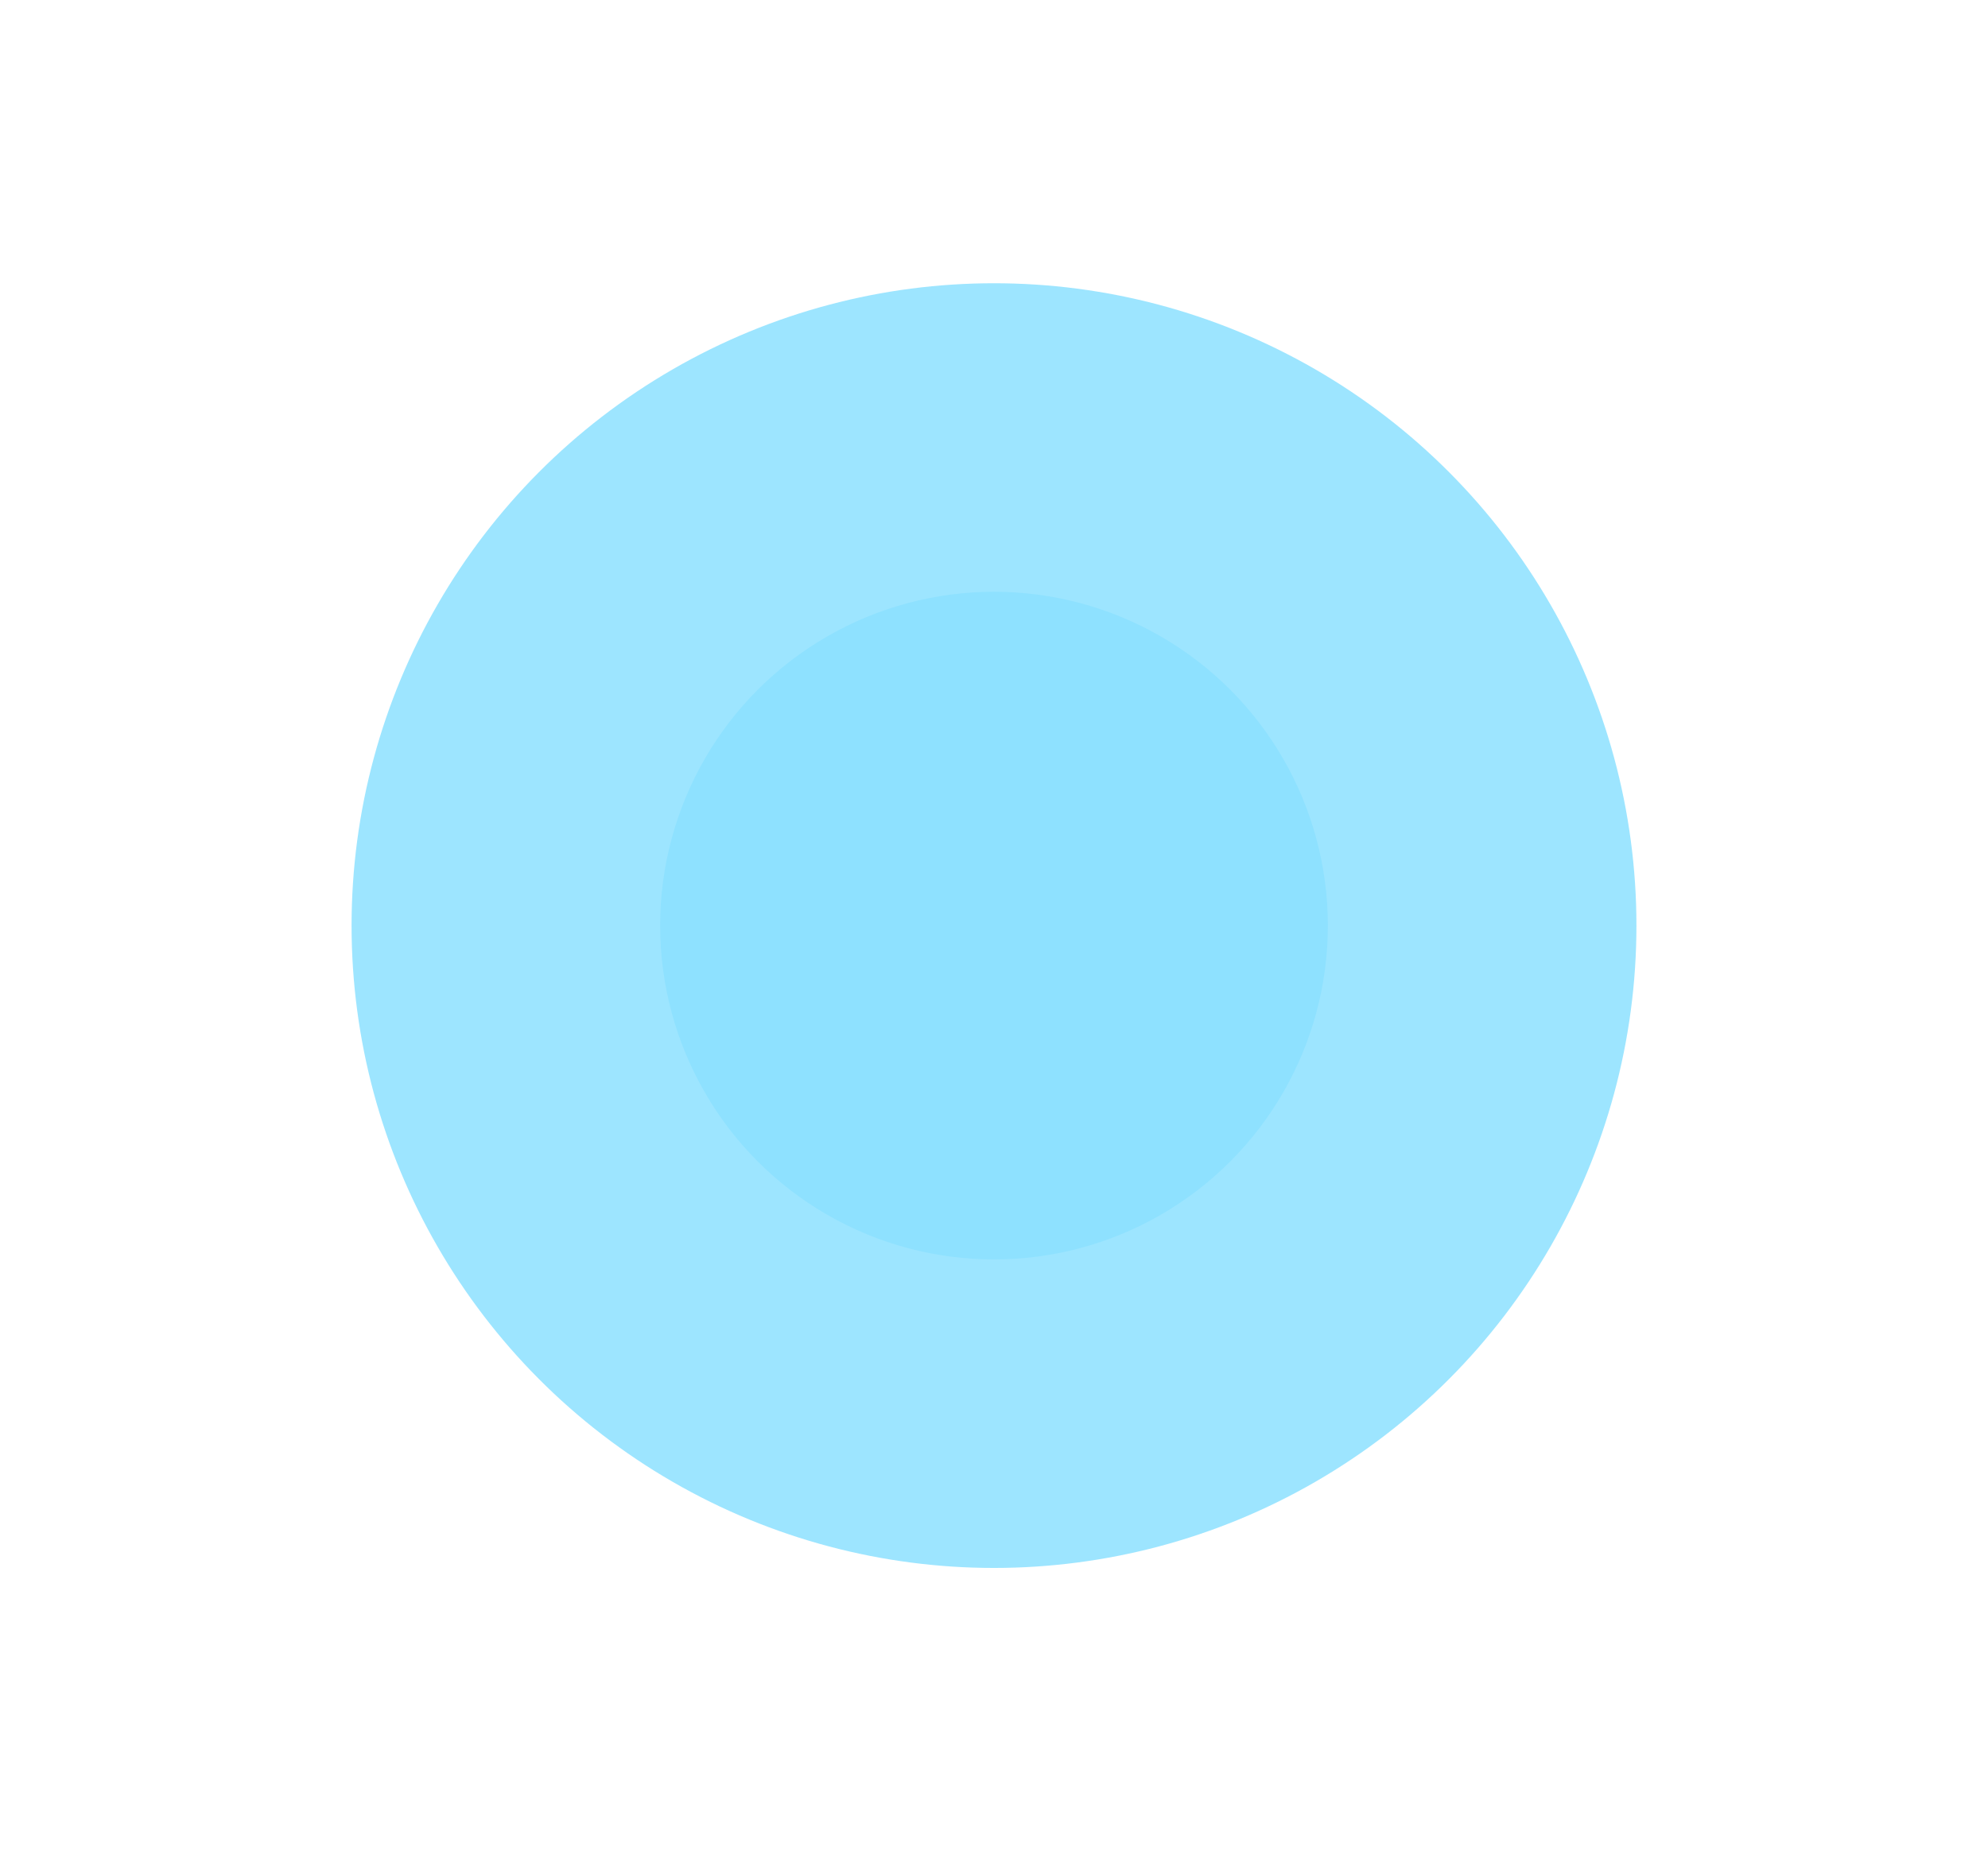 <?xml version="1.0" encoding="utf-8"?>
<!-- Generator: Adobe Illustrator 28.4.1, SVG Export Plug-In . SVG Version: 6.00 Build 0)  -->
<svg version="1.1" id="Layer_1" xmlns="http://www.w3.org/2000/svg" xmlns:xlink="http://www.w3.org/1999/xlink" x="0px" y="0px"
	 viewBox="0 0 393 366" style="enable-background:new 0 0 393 366;" xml:space="preserve">
<style type="text/css">
	.st0{opacity:0.5;}
	.st1{fill:#3BCBFF;}
	.st2{fill:#8EE1FF;}
</style>
<g class="st0">
	<circle filter="url(#filter0_f_23187_109628)" class="st1" cx="196.5" cy="183" r="127"/>
</g>
<g>
	<circle filter="url(#filter0_f_23187_109628)" class="st2" cx="196.5" cy="183" r="66"/>
</g>

<filter id="filter0_f_23187_109628" x="0" y="0" width="393" height="366" filterUnits="userSpaceOnUse" color-interpolation-filters="sRGB">
<feFlood flood-opacity="0" result="BackgroundImageFix"/>
<feBlend mode="normal" in="SourceGraphic" in2="BackgroundImageFix" result="shape"/>
<feGaussianBlur stdDeviation="25" result="effect1_foregroundBlur_23187_109628"/>
</filter>
</svg>
